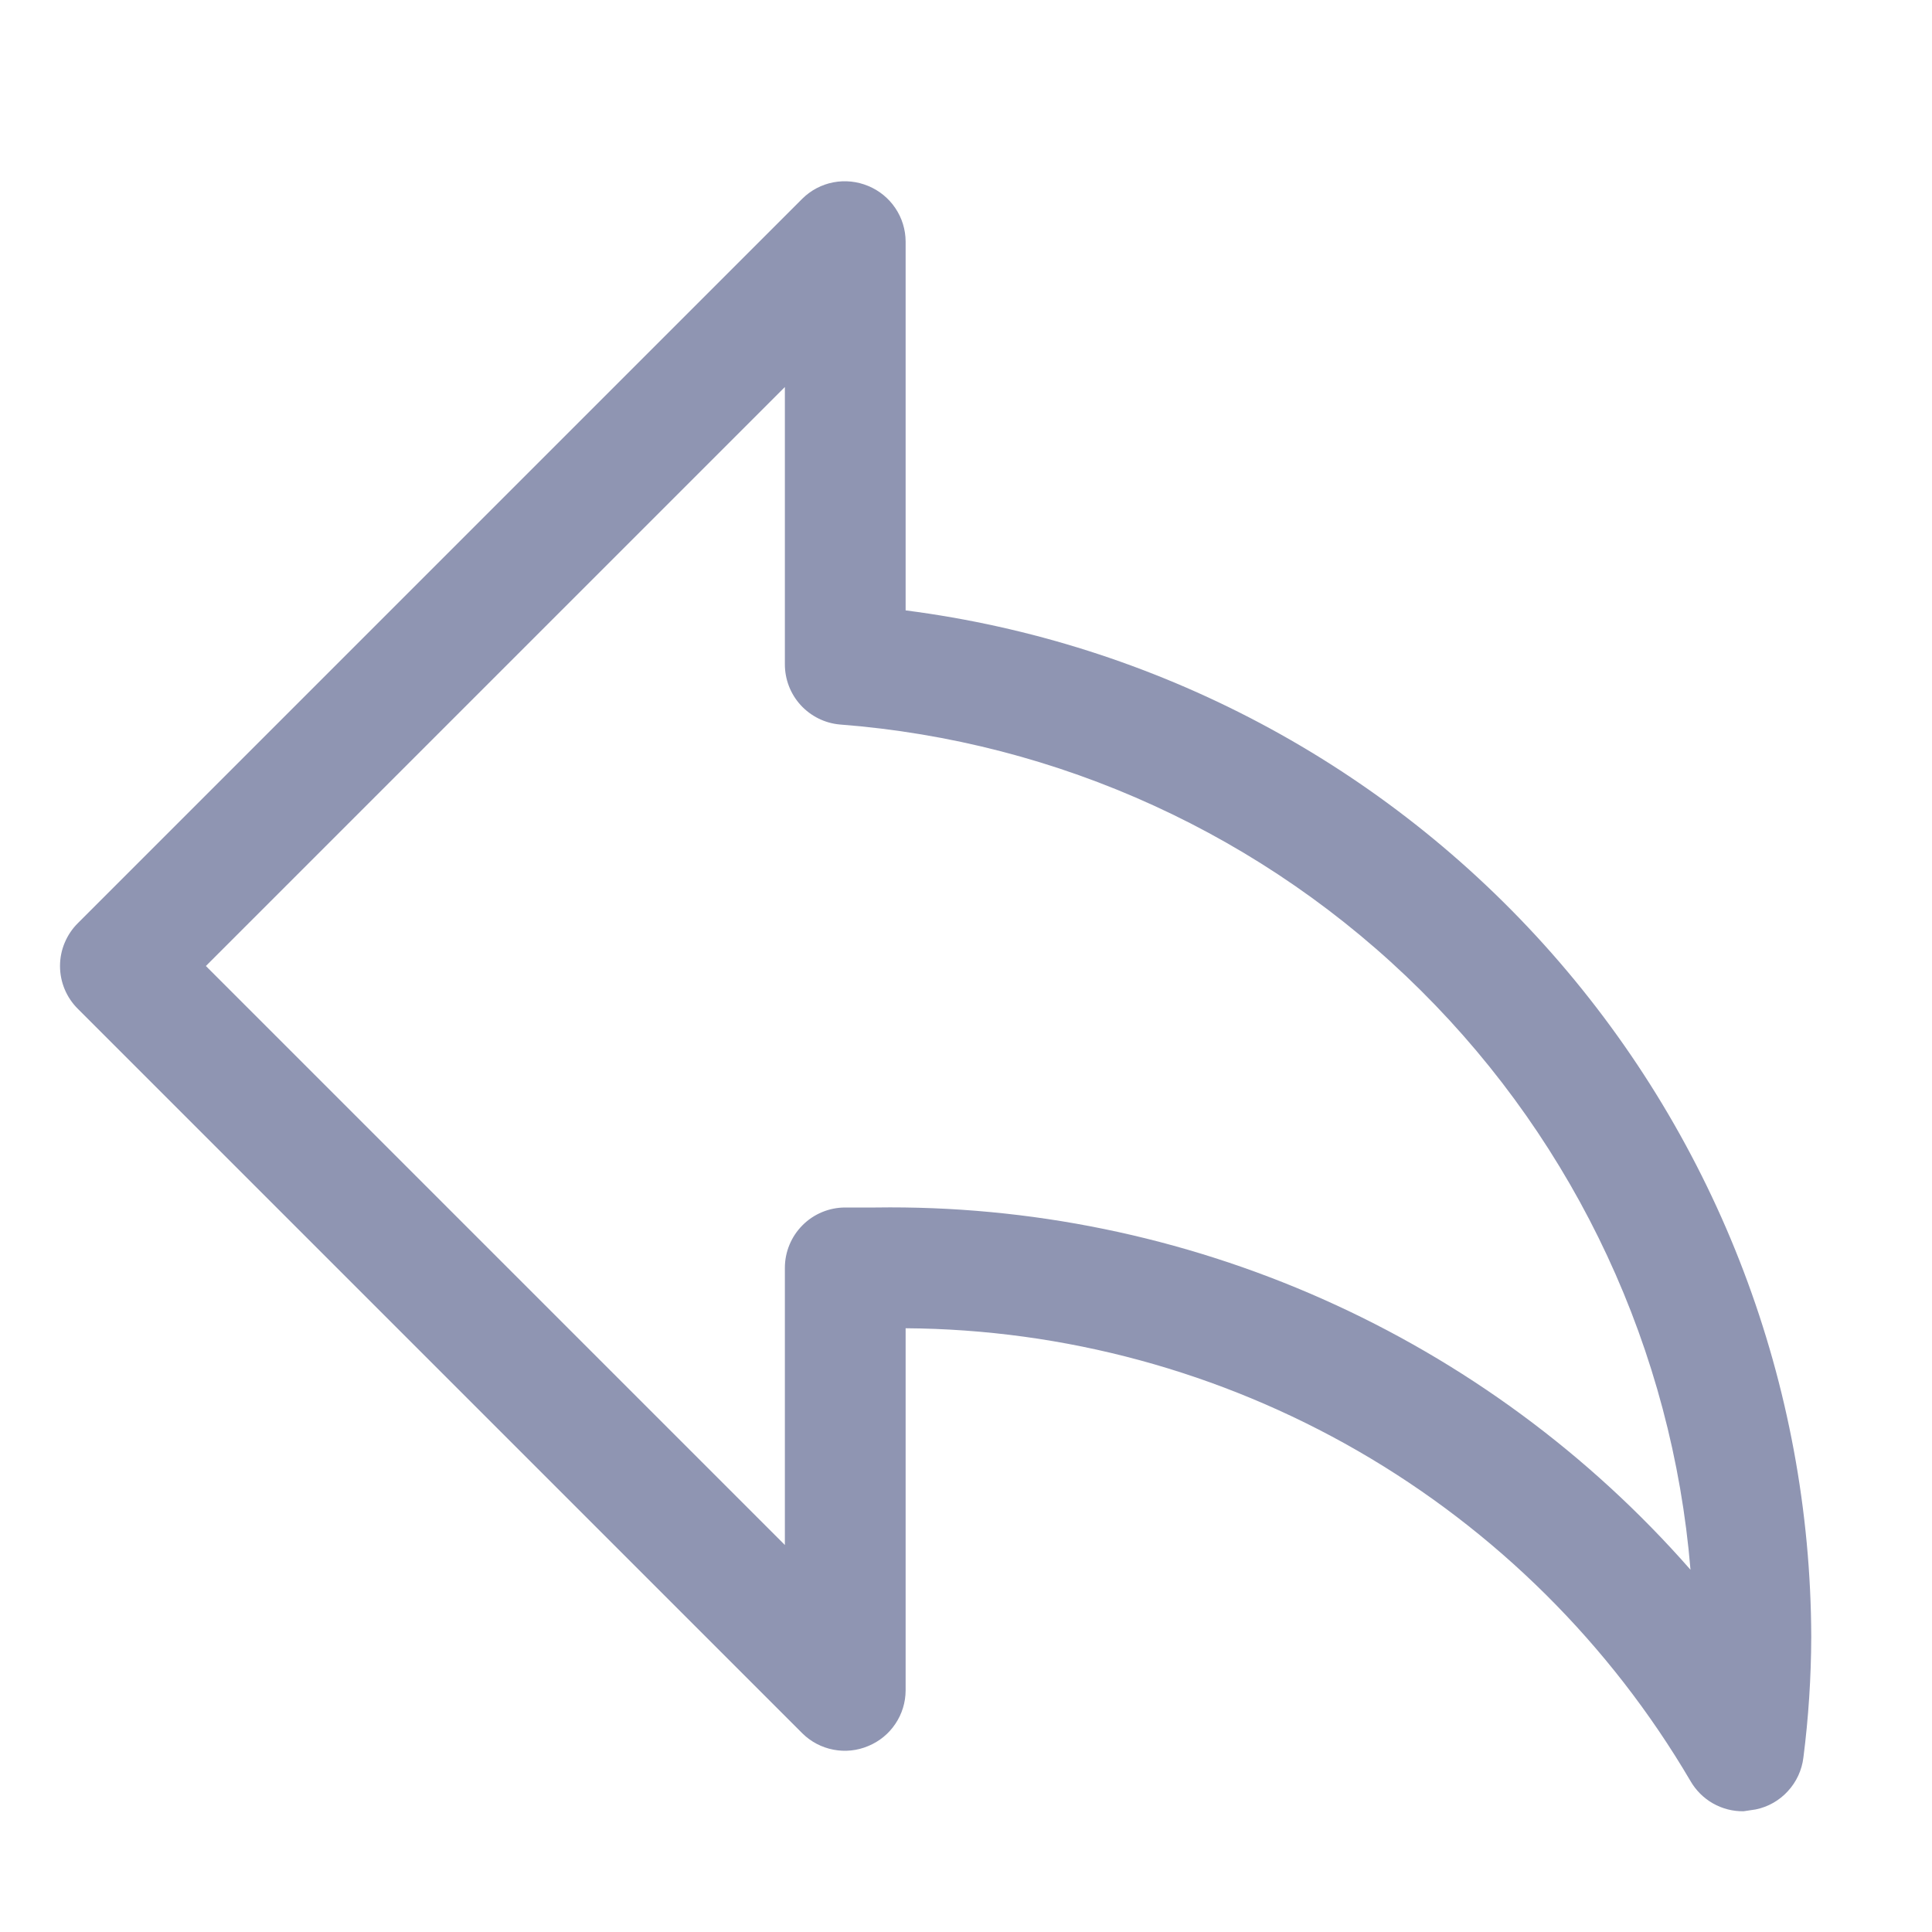 <svg width="32" height="32" viewBox="0 0 32 32" fill="none" xmlns="http://www.w3.org/2000/svg">
<path d="M28.88 30C28.702 30.003 28.527 29.958 28.372 29.87C28.217 29.782 28.089 29.654 28 29.5C26.668 27.231 24.77 25.347 22.491 24.032C20.212 22.718 17.631 22.017 15 22V28C14.999 28.198 14.94 28.39 14.829 28.554C14.719 28.718 14.563 28.845 14.38 28.92C14.198 28.997 13.997 29.018 13.803 28.98C13.609 28.943 13.431 28.849 13.29 28.71L1.29 16.71C1.196 16.617 1.122 16.507 1.071 16.385C1.02 16.263 0.994 16.132 0.994 16C0.994 15.868 1.02 15.737 1.071 15.616C1.122 15.494 1.196 15.383 1.29 15.29L13.29 3.29C13.431 3.151 13.609 3.057 13.803 3.02C13.997 2.983 14.198 3.004 14.38 3.08C14.563 3.155 14.719 3.283 14.829 3.446C14.94 3.61 14.999 3.803 15 4V10.11C19.137 10.642 22.94 12.659 25.7 15.787C28.459 18.915 29.988 22.939 30 27.11C29.998 27.779 29.955 28.447 29.87 29.11C29.845 29.318 29.755 29.513 29.613 29.667C29.472 29.822 29.285 29.928 29.08 29.97L28.88 30ZM14.5 20C17.05 19.963 19.578 20.481 21.909 21.517C24.24 22.553 26.318 24.082 28 26C27.699 22.372 26.116 18.971 23.533 16.405C20.951 13.839 17.539 12.278 13.91 12C13.661 11.978 13.429 11.862 13.26 11.677C13.092 11.492 12.999 11.251 13 11V6.41L3.41 16L13 25.59V21C13 20.735 13.105 20.481 13.293 20.293C13.48 20.105 13.735 20 14 20H14.54H14.5Z" fill="#8F95B2"/>
</svg>
